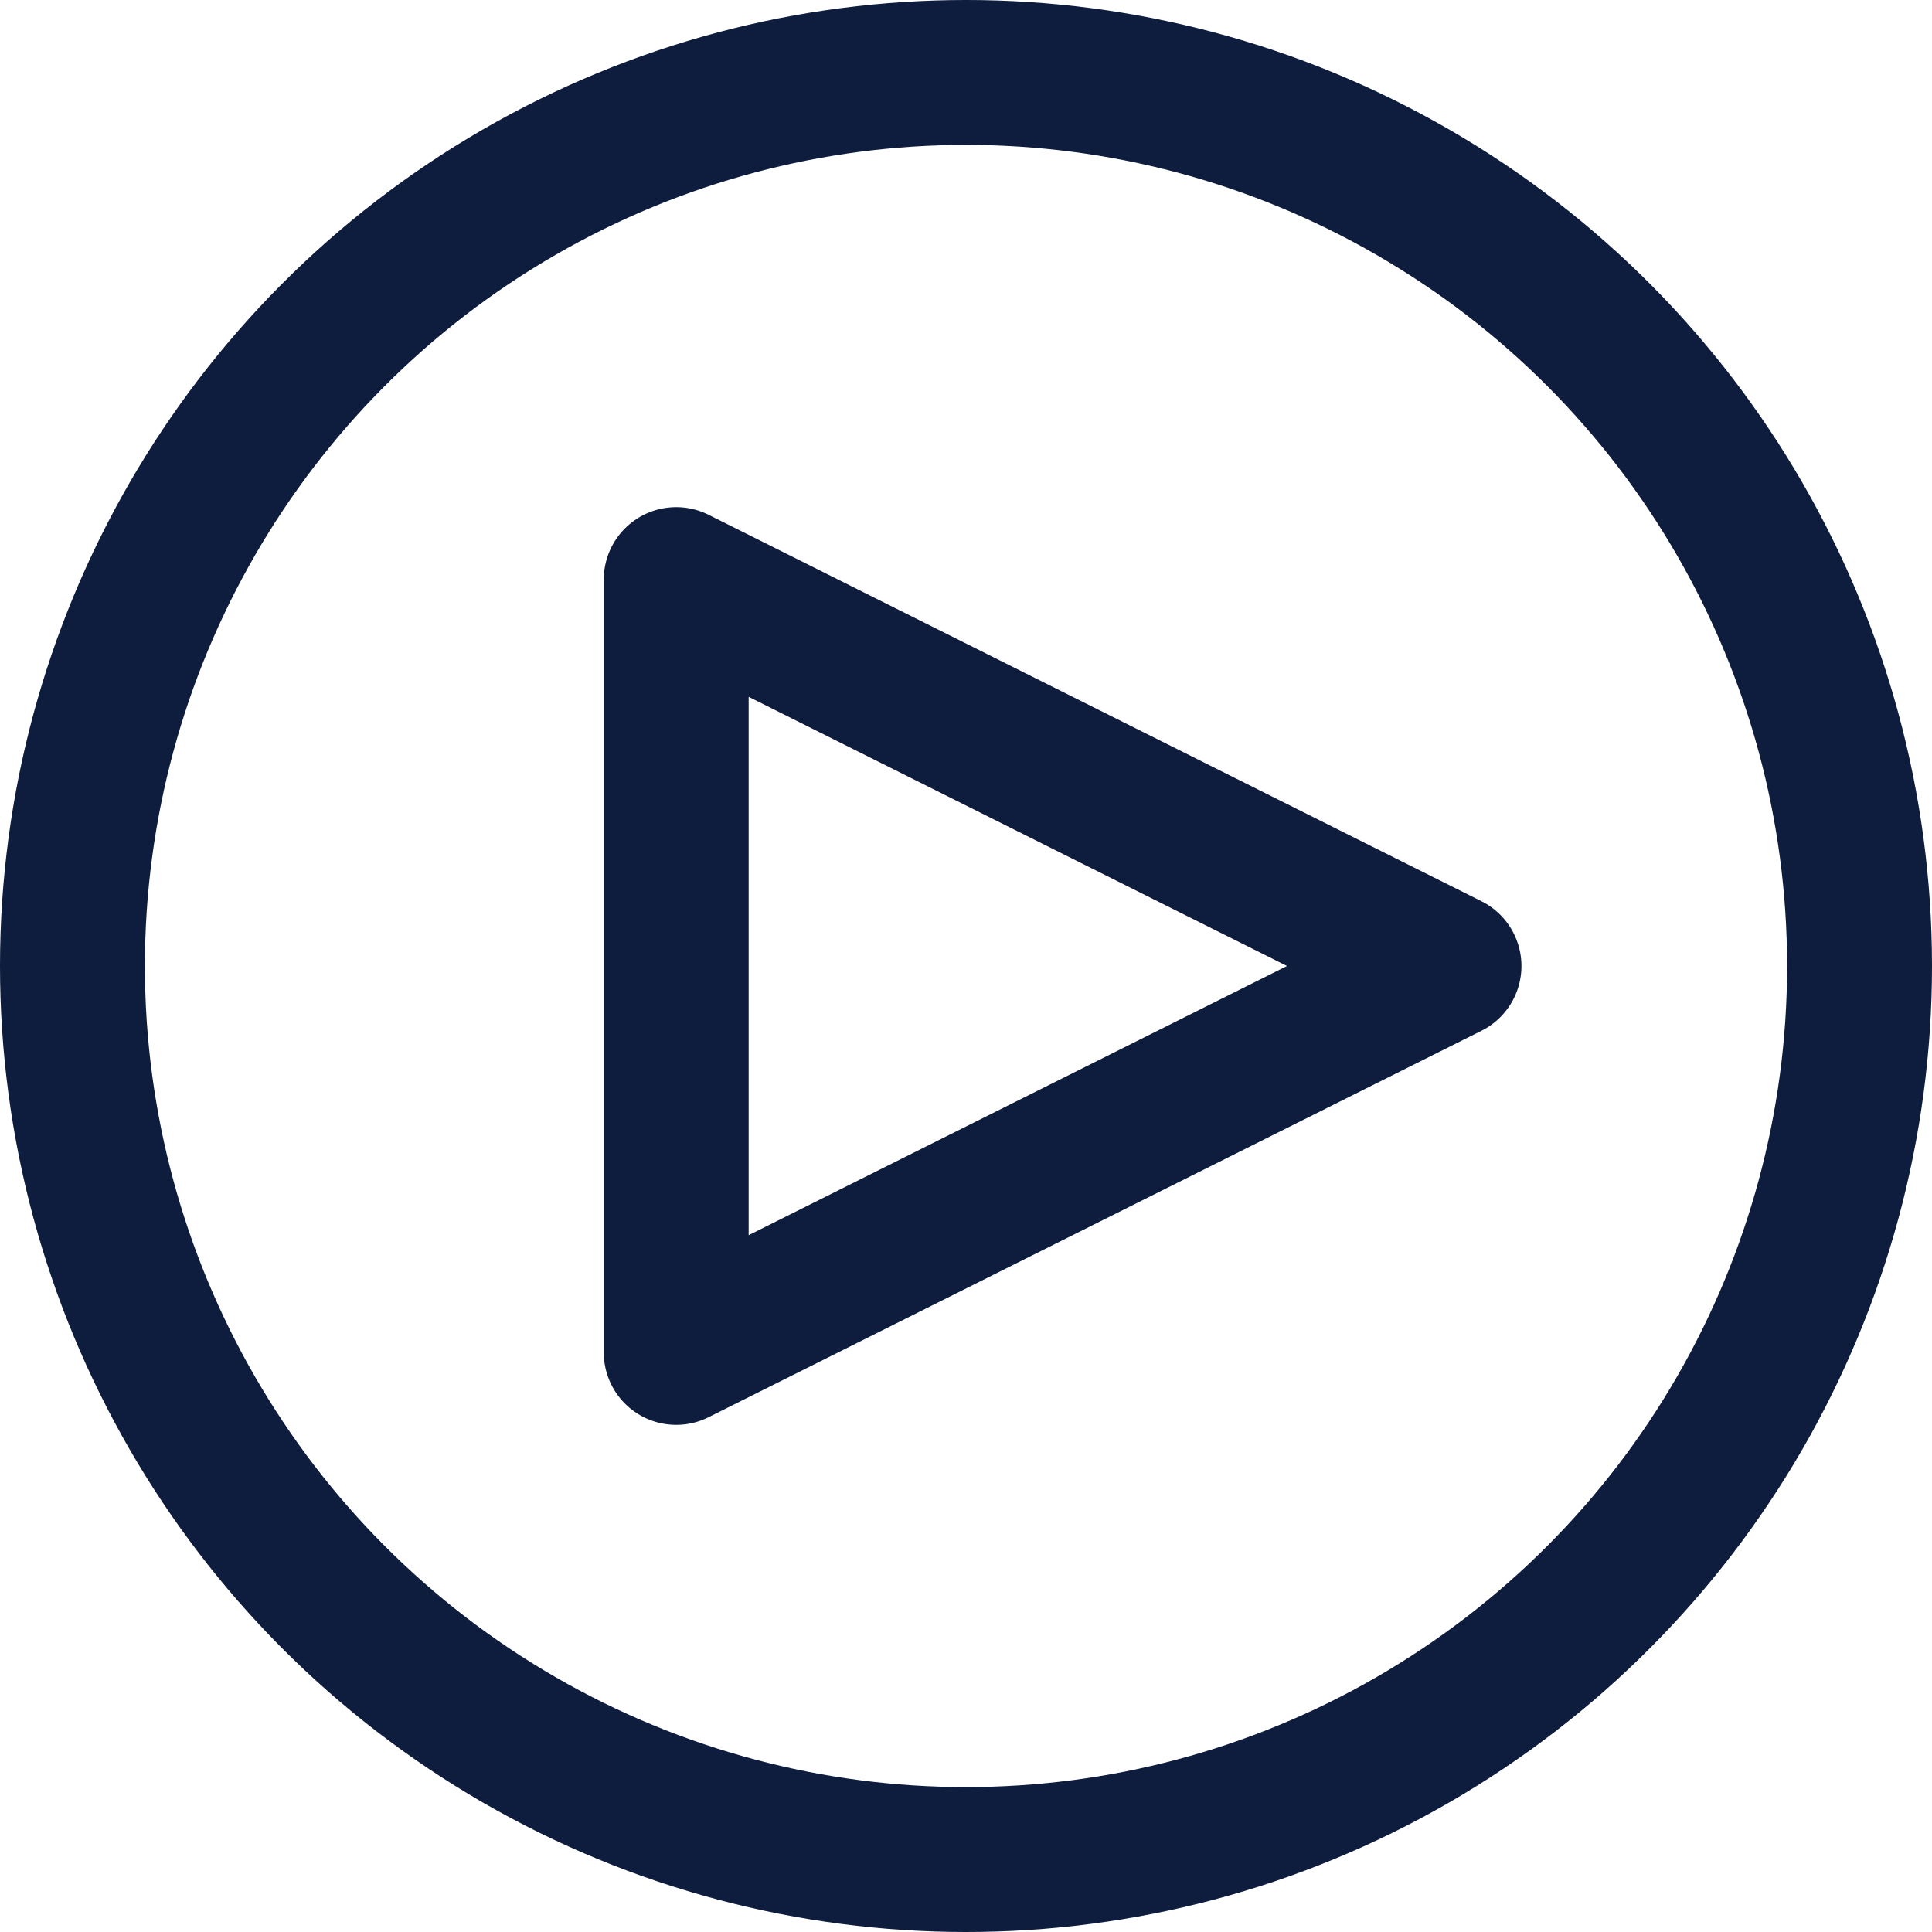 <svg width="20" height="20" viewBox="0 0 20 20" fill="none" xmlns="http://www.w3.org/2000/svg">
<path d="M7 14V6L15 10L7 14Z" stroke="#0E1C3D" stroke-width="1.5" stroke-linejoin="round"/>
<circle cx="10" cy="10" r="9.25" stroke="#0E1C3D" stroke-width="1.5"/>
</svg>
